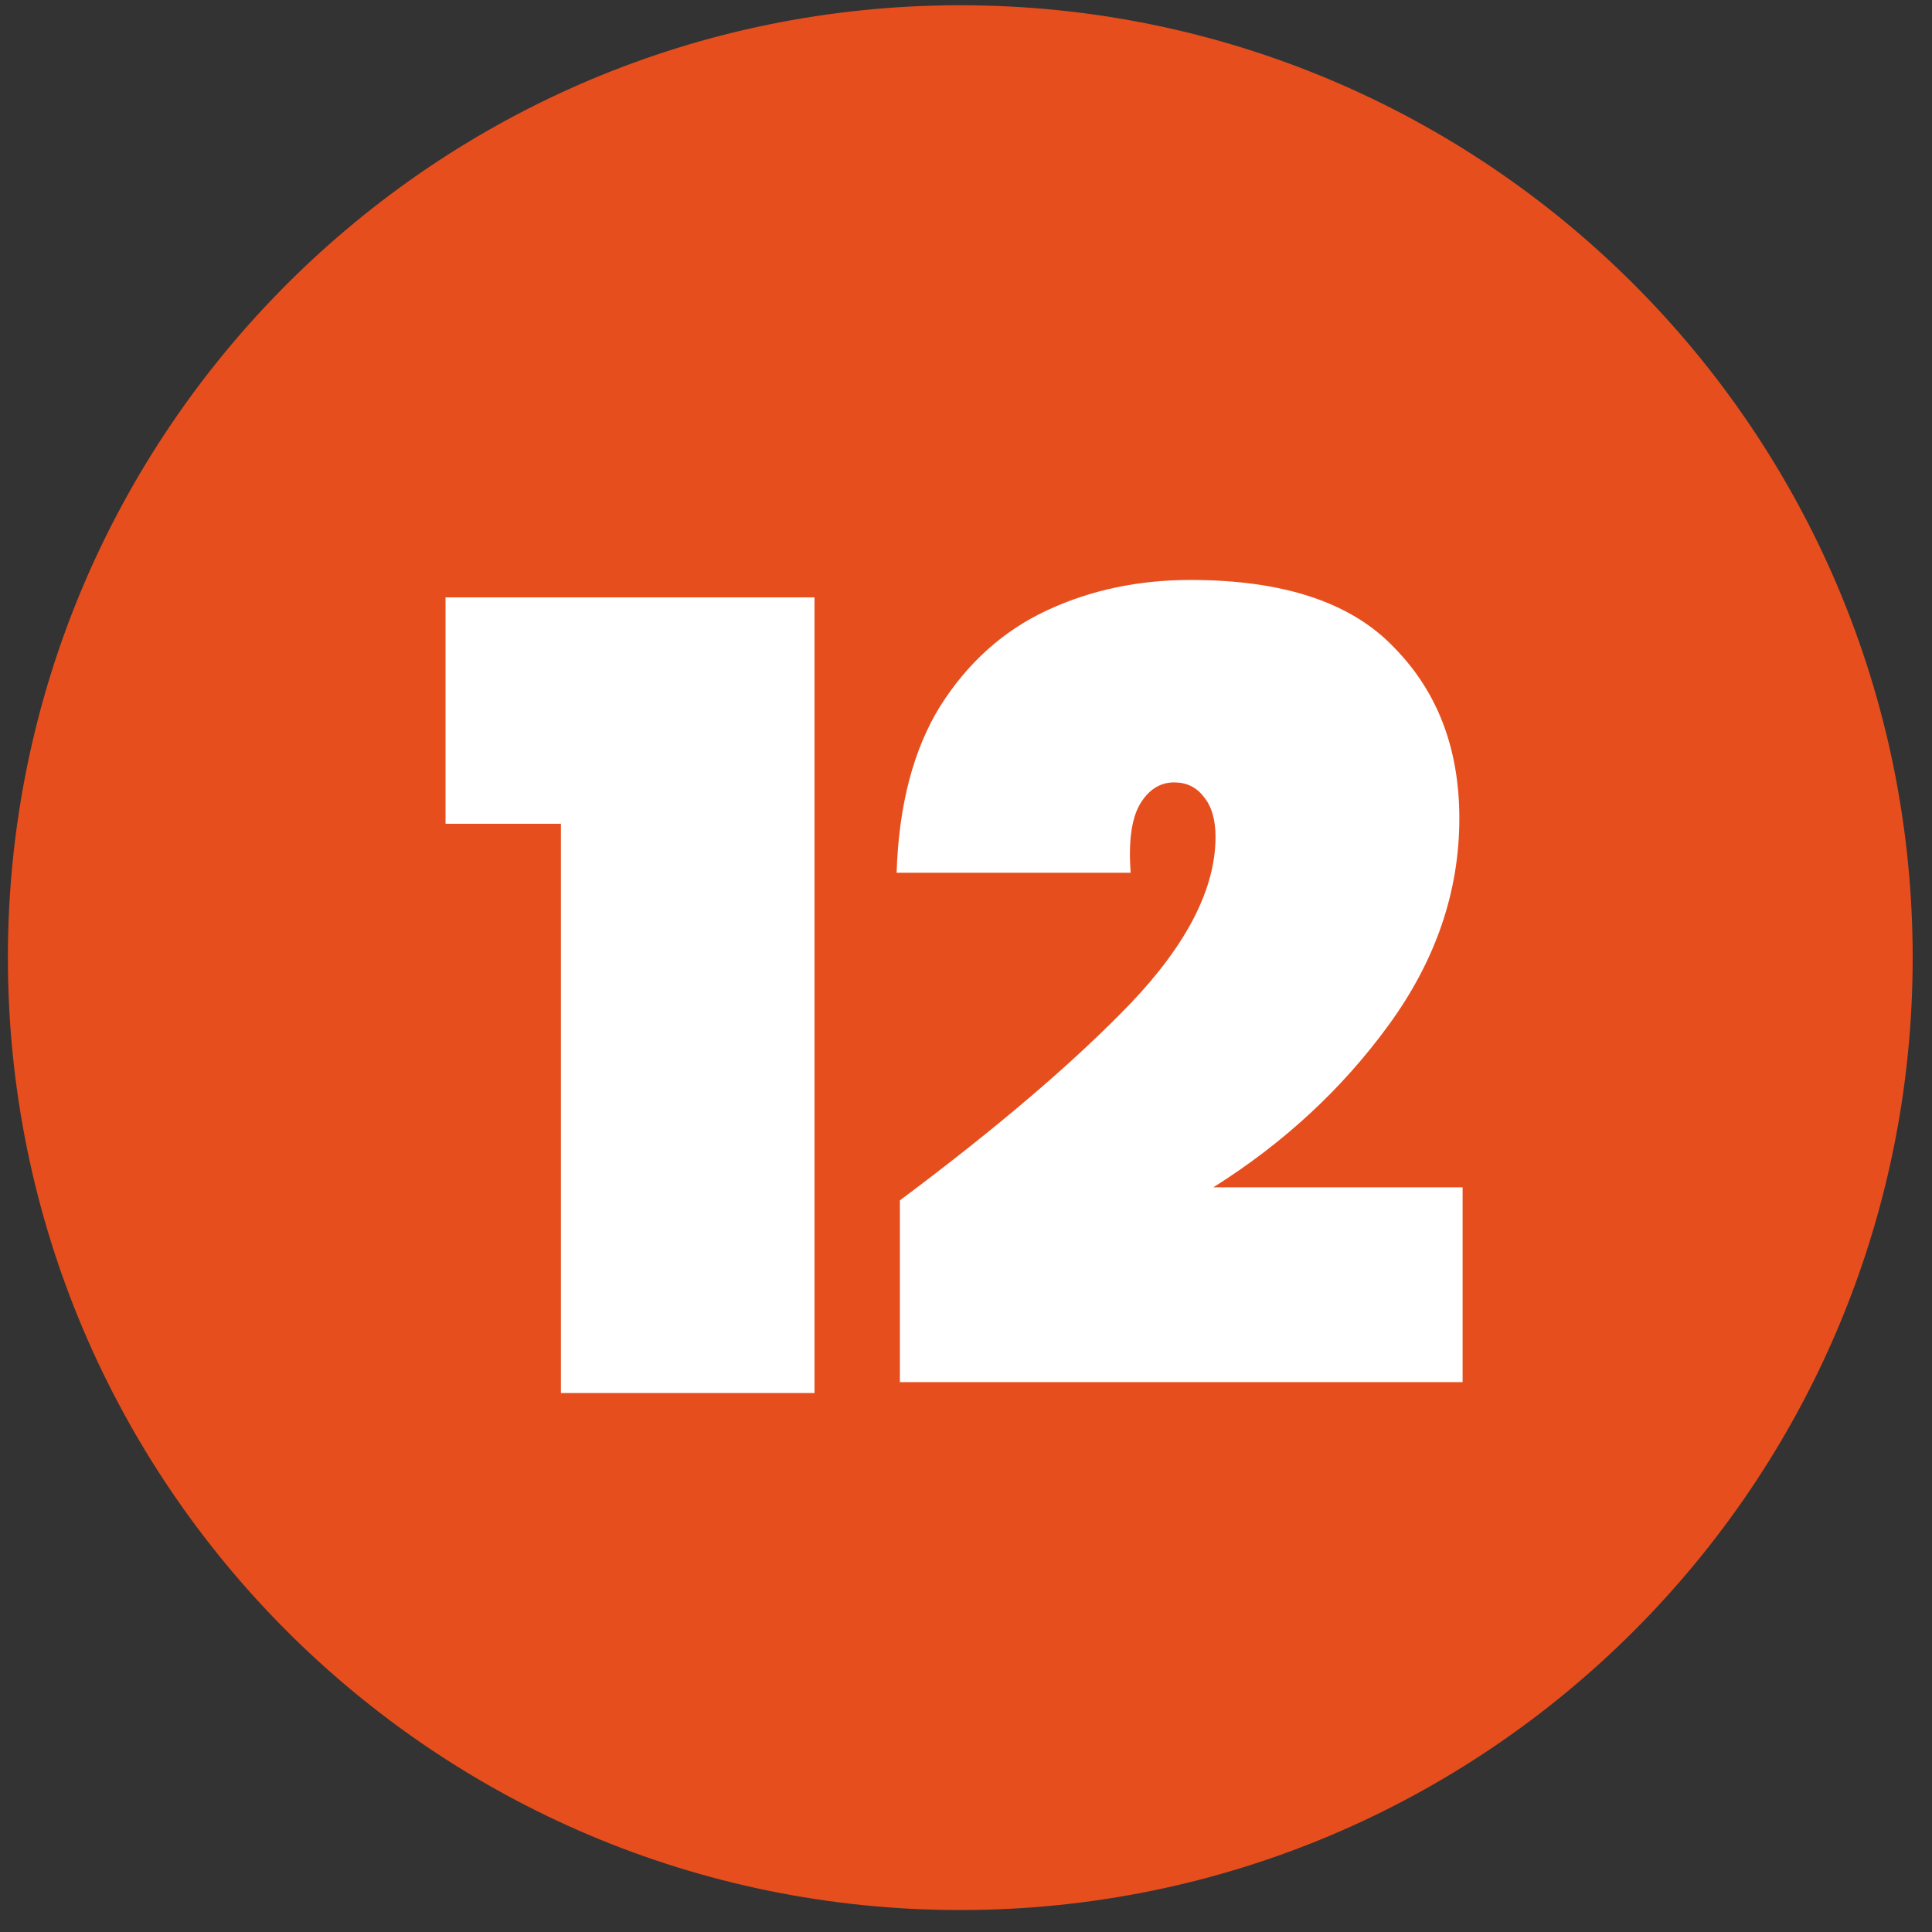 <svg width="71" height="71" viewBox="0 0 71 71" fill="none" xmlns="http://www.w3.org/2000/svg">
<rect x="0" y="0" width="71" height="71" fill="#333333" stroke="none"/>
<path d="M70.29 35.193C70.29 54.523 54.62 70.193 35.29 70.193C15.96 70.193 0.29 54.523 0.29 35.193C0.29 15.863 15.96 0.193 35.29 0.193C54.62 0.193 70.29 15.863 70.29 35.193Z" fill="#E74E1D"/>
<path d="M33.07 44.113C36.643 41.446 39.47 39.033 41.55 36.873C43.63 34.686 44.67 32.646 44.67 30.753C44.67 30.113 44.523 29.619 44.23 29.273C43.963 28.926 43.603 28.753 43.15 28.753C42.617 28.753 42.19 29.033 41.87 29.593C41.577 30.126 41.47 30.953 41.55 32.073H32.95C33.03 29.593 33.563 27.553 34.55 25.953C35.563 24.353 36.87 23.179 38.47 22.433C40.07 21.686 41.83 21.313 43.75 21.313C47.163 21.313 49.657 22.139 51.23 23.793C52.83 25.419 53.63 27.513 53.63 30.073C53.63 32.766 52.763 35.299 51.03 37.673C49.323 40.019 47.176 42.006 44.59 43.633H53.75V50.793H33.07V44.113Z" fill="white"/>
<path d="M16.373 30.273V21.953H29.933V51.193H20.613V30.273H16.373Z" fill="white"/>
</svg>
